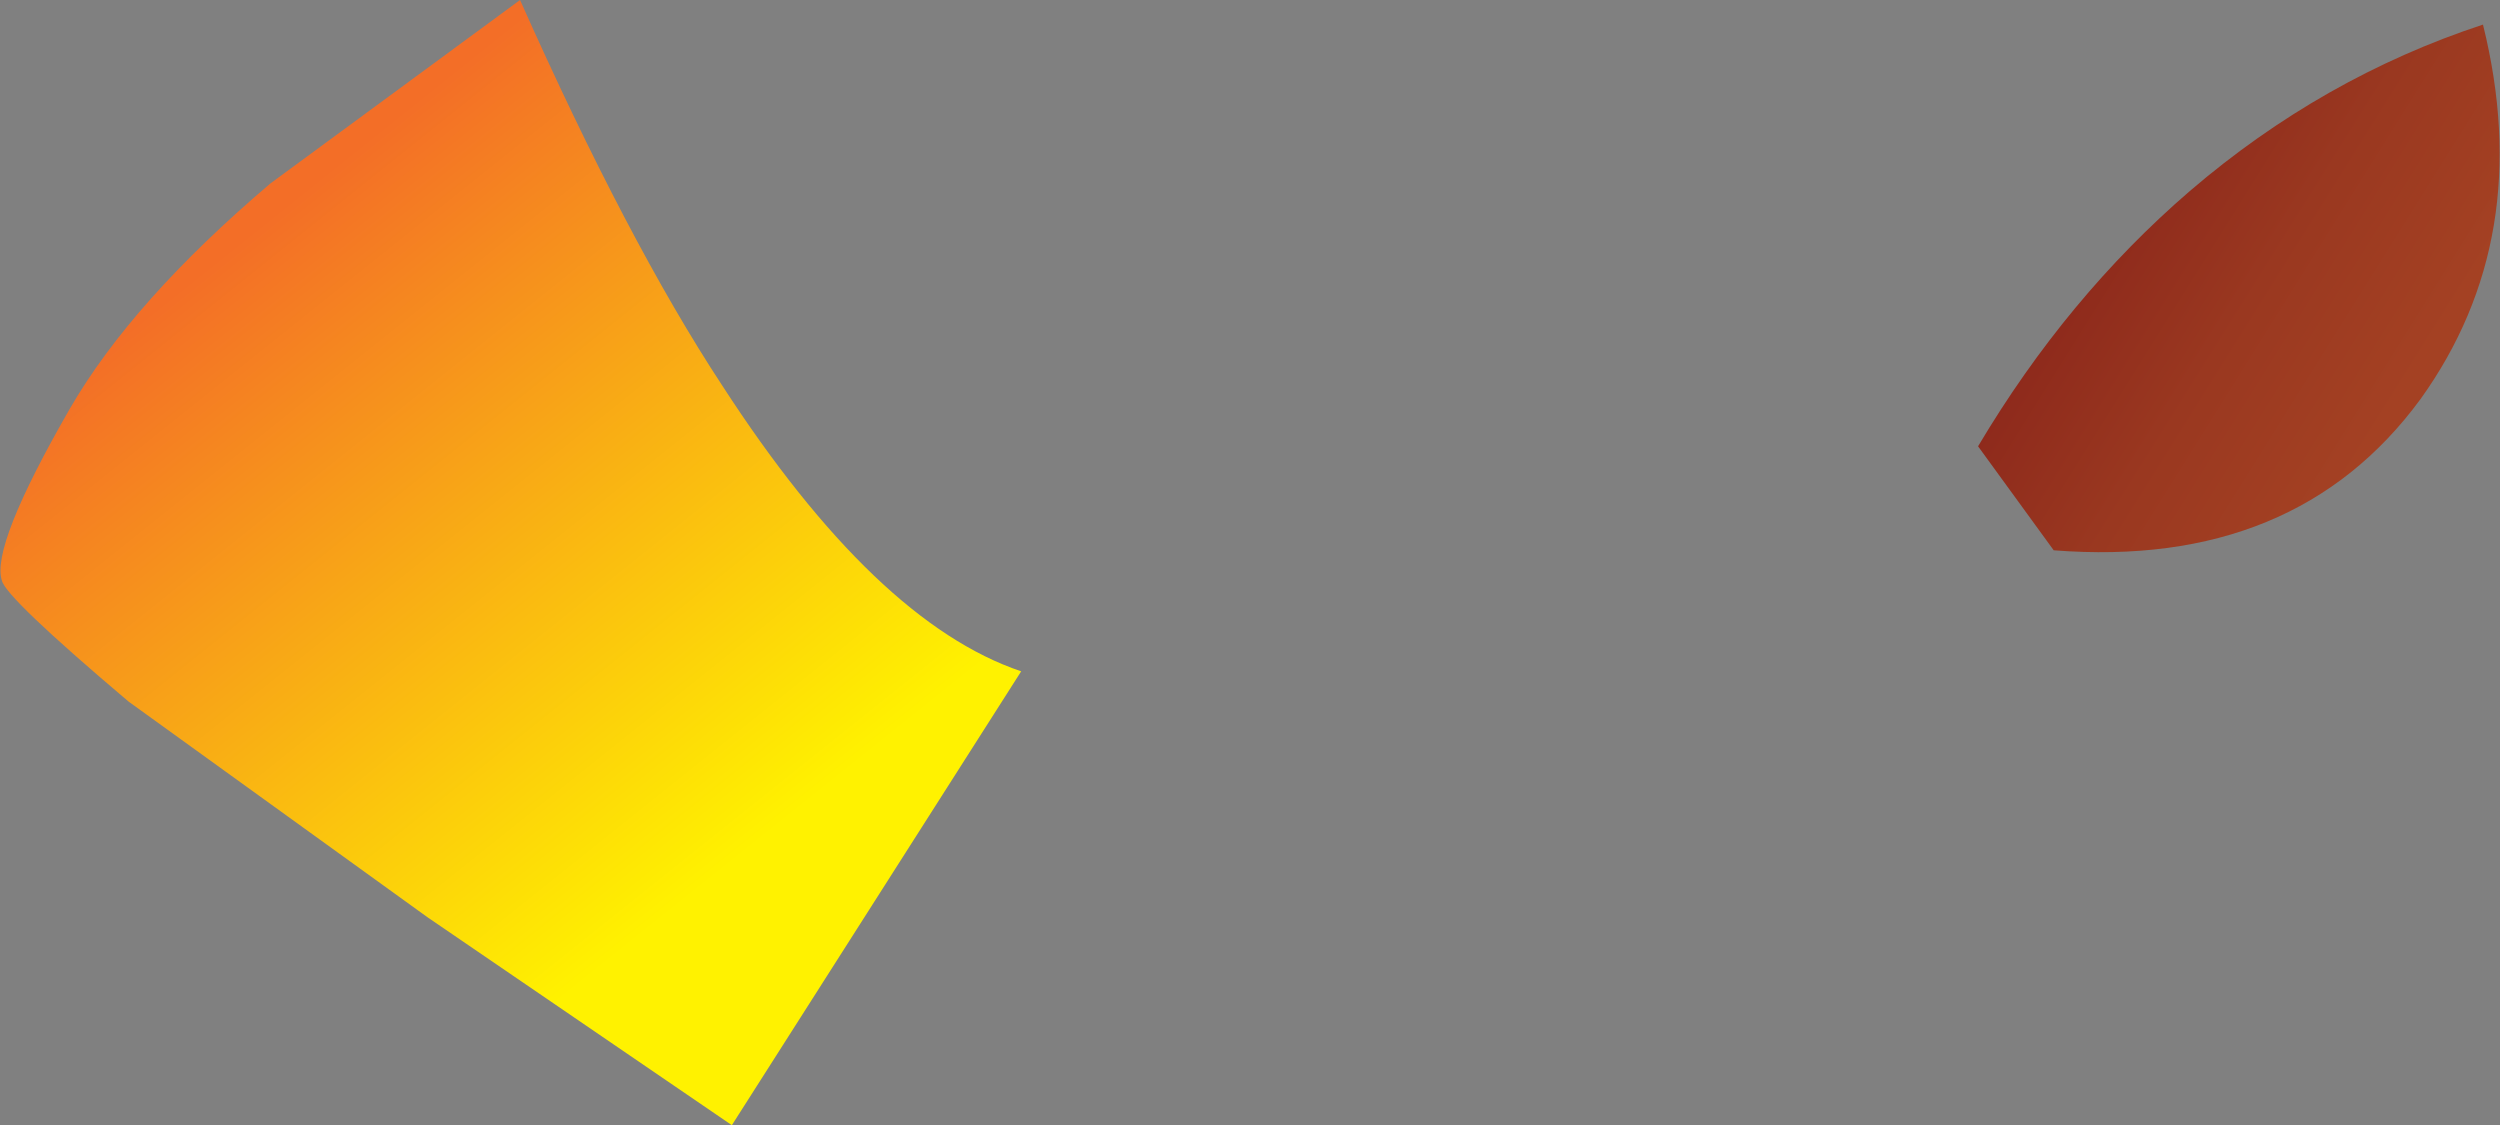 <?xml version="1.0" encoding="UTF-8" standalone="no"?>
<svg xmlns:xlink="http://www.w3.org/1999/xlink" height="29.75px" width="66.1px" xmlns="http://www.w3.org/2000/svg">
  <rect width="100%" height="100%" fill="#808080" stroke="none"/>
  <g transform="matrix(1.0, 0.0, 0.0, 1.0, -101.2, -92.9)">
    <path d="M155.5 107.45 L153.5 104.7 Q155.85 100.75 159.1 97.95 162.6 94.95 166.85 93.55 168.25 99.2 165.2 103.45 161.9 107.95 155.5 107.45" fill="url(#gradient0)" fill-rule="evenodd" stroke="none"/>
    <path d="M114.95 92.9 Q117.8 99.3 120.3 103.1 124.35 109.35 128.2 110.65 L120.55 122.65 112.5 117.15 104.6 111.45 Q101.35 108.7 101.25 108.25 100.95 107.35 103.05 103.7 104.7 100.85 108.35 97.75 L114.95 92.9" fill="url(#gradient1)" fill-rule="evenodd" stroke="none"/>
  </g>
  <defs>
    <linearGradient gradientTransform="matrix(-0.008, -0.005, 0.005, -0.008, 158.45, 98.8)" gradientUnits="userSpaceOnUse" id="gradient0" spreadMethod="pad" x1="-819.2" x2="819.2">
      <stop offset="0.0" stop-color="#a44123"/>
      <stop offset="0.306" stop-color="#9a3820"/>
      <stop offset="0.855" stop-color="#821b17"/>
      <stop offset="1.0" stop-color="#7a1215"/>
    </linearGradient>
    <linearGradient gradientTransform="matrix(-0.008, -0.01, 0.01, -0.008, 113.55, 107.9)" gradientUnits="userSpaceOnUse" id="gradient1" spreadMethod="pad" x1="-819.2" x2="819.2">
      <stop offset="0.0" stop-color="#fff200"/>
      <stop offset="1.0" stop-color="#f36e27"/>
    </linearGradient>
  </defs>
</svg>
